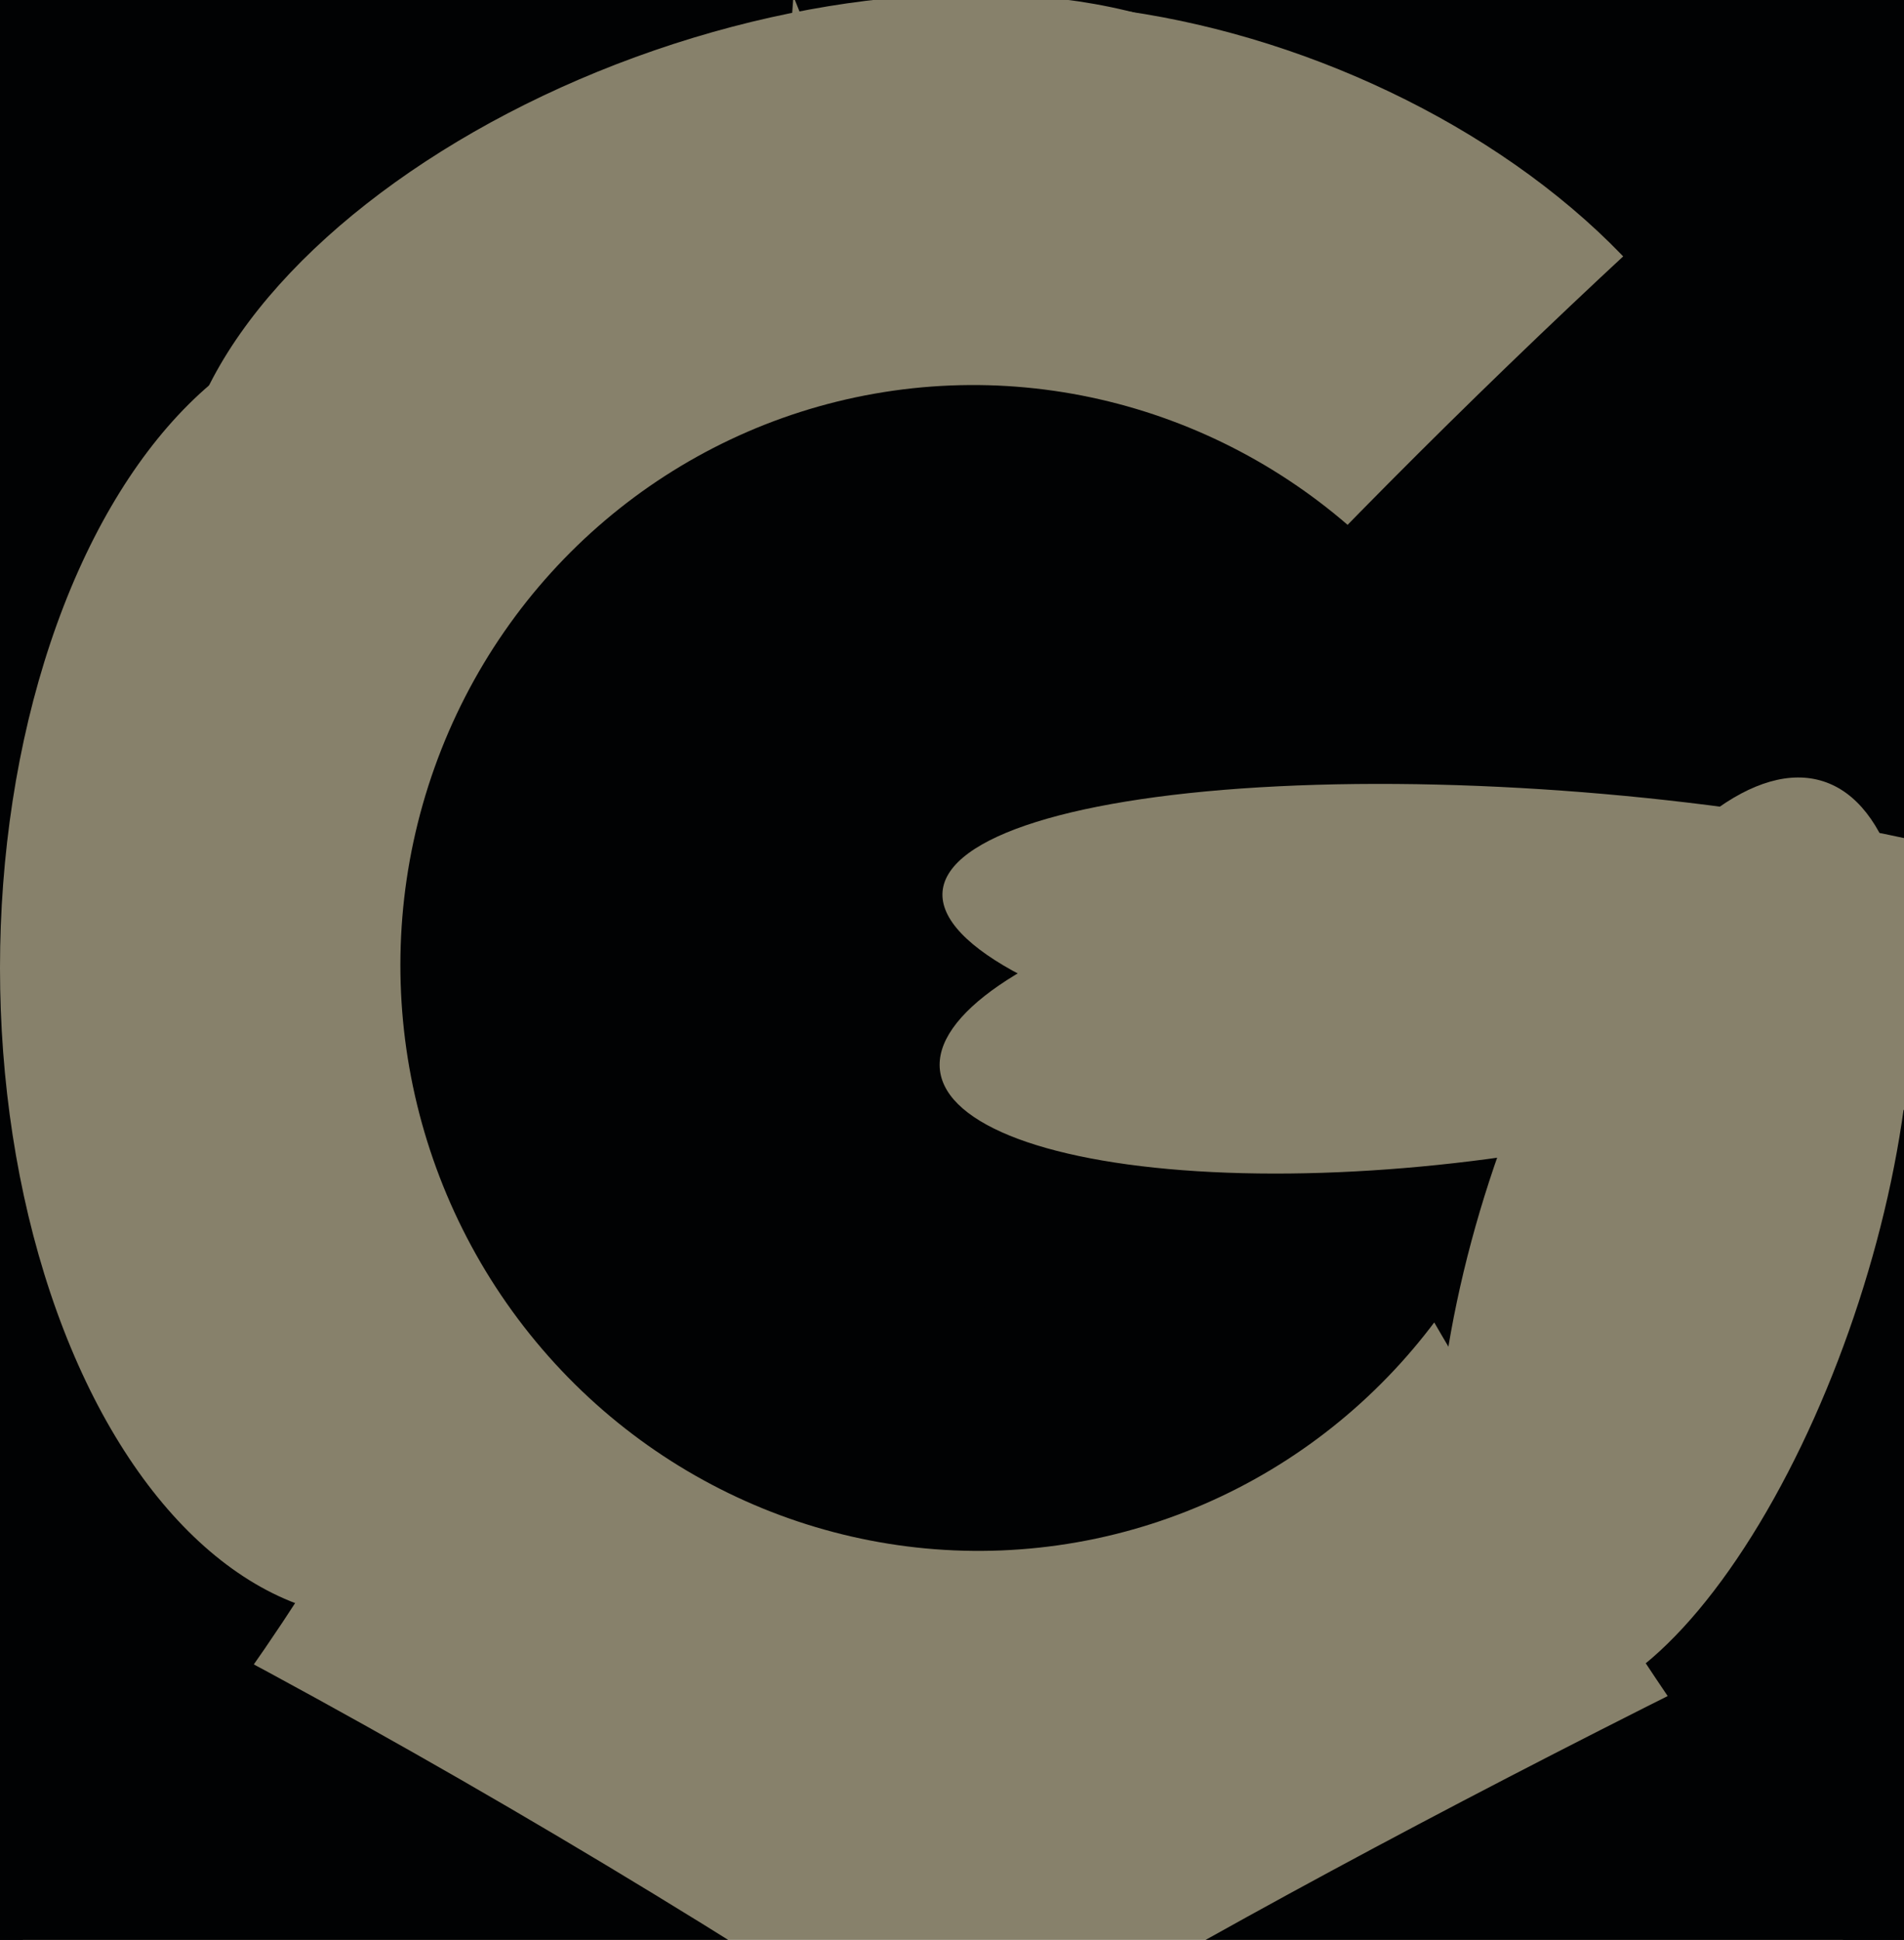<svg xmlns="http://www.w3.org/2000/svg" width="480px" height="489px">
  <rect width="480" height="489" fill="rgb(135,129,107)"/>
  <ellipse cx="375" cy="-67" rx="739" ry="187" transform="rotate(68,375,-67)" fill="rgb(1,2,3)"/>
  <ellipse cx="-145" cy="-14" rx="345" ry="590" transform="rotate(5,-145,-14)" fill="rgb(1,2,3)"/>
  <ellipse cx="302" cy="97" rx="144" ry="87" transform="rotate(21,302,97)" fill="rgb(135,129,107)"/>
  <ellipse cx="95" cy="244" rx="164" ry="95" transform="rotate(90,95,244)" fill="rgb(135,129,107)"/>
  <ellipse cx="109" cy="543" rx="436" ry="85" transform="rotate(31,109,543)" fill="rgb(1,2,3)"/>
  <ellipse cx="193" cy="94" rx="86" ry="154" transform="rotate(71,193,94)" fill="rgb(135,129,107)"/>
  <ellipse cx="246" cy="244" rx="147" ry="145" transform="rotate(80,246,244)" fill="rgb(1,2,3)"/>
  <ellipse cx="543" cy="416" rx="423" ry="43" transform="rotate(155,543,416)" fill="rgb(1,2,3)"/>
  <ellipse cx="415" cy="128" rx="50" ry="320" transform="rotate(46,415,128)" fill="rgb(1,2,3)"/>
  <ellipse cx="366" cy="254" rx="130" ry="39" transform="rotate(173,366,254)" fill="rgb(135,129,107)"/>
  <ellipse cx="422" cy="313" rx="122" ry="49" transform="rotate(108,422,313)" fill="rgb(135,129,107)"/>
  <ellipse cx="401" cy="239" rx="164" ry="39" transform="rotate(5,401,239)" fill="rgb(135,129,107)"/>
</svg>